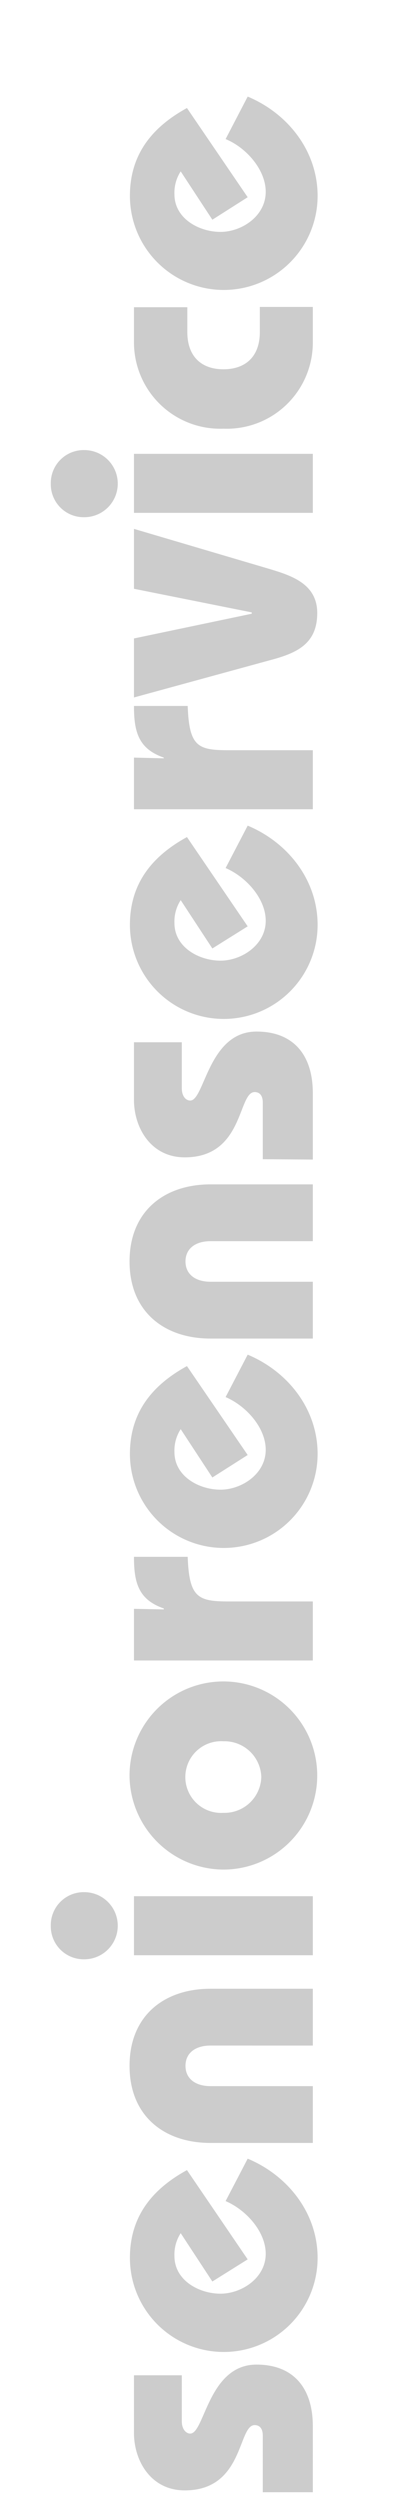 <svg xmlns="http://www.w3.org/2000/svg" viewBox="0 0 53.8 338.83"><defs><style>.a{fill:#ccc;}</style></defs><path class="a" d="M35.7,337.78v-7.7c0-.95-.45-1.4-1.1-1.4-2.3,0-1.45,8.85-9.5,8.85-4.6,0-6.9-4-6.9-7.8v-7.8h6.5v6.25c0,.95.5,1.65,1.15,1.65,1.95,0,2.45-9.35,9-9.35,4.95,0,7.65,3.1,7.65,8.35v8.95Z"/><path class="a" d="M33.65,306.22l-4.8,3-4.3-6.55a5.31,5.31,0,0,0-.85,3.1c0,3.3,3.35,5.1,6.25,5.1s6.15-2.15,6.15-5.4c0-3-2.65-5.95-5.45-7.15l3-5.75c5.5,2.3,9.5,7.4,9.5,13.45a12.75,12.75,0,0,1-25.5,0c0-5.6,3-9.3,7.75-11.9Z"/><path class="a" d="M42.5,290.44H28.6c-6.3,0-11-3.65-11-10.45s4.7-10.45,11-10.45H42.5v7.7H28.6c-2.1,0-3.4,1.05-3.4,2.75s1.3,2.75,3.4,2.75H42.5Z"/><path class="a" d="M6.9,261a4.47,4.47,0,0,1,4.55-4.55,4.55,4.55,0,0,1,0,9.1A4.47,4.47,0,0,1,6.9,261Zm35.6-4v8H18.2v-8Z"/><path class="a" d="M17.6,240.84a12.75,12.75,0,1,1,12.75,12.55A12.83,12.83,0,0,1,17.6,240.84Zm17.9,0A5,5,0,0,0,30.35,236a4.86,4.86,0,1,0,0,9.7A5,5,0,0,0,35.5,240.84Z"/><path class="a" d="M22.25,218.13V218c-3.45-1.2-4.05-3.5-4.05-7h7.3c.2,5.55,1.4,6.05,5.6,6.05H42.5v8H18.2v-7Z"/><path class="a" d="M33.65,197.2l-4.8,3.05-4.3-6.55a5.31,5.31,0,0,0-.85,3.1c0,3.3,3.35,5.1,6.25,5.1s6.15-2.15,6.15-5.4c0-3-2.65-5.95-5.45-7.15l3-5.75c5.5,2.3,9.5,7.4,9.5,13.45a12.75,12.75,0,0,1-25.5,0c0-5.6,3-9.3,7.75-11.9Z"/><path class="a" d="M42.5,181.42H28.6c-6.3,0-11-3.65-11-10.45s4.7-10.45,11-10.45H42.5v7.7H28.6c-2.1,0-3.4,1.05-3.4,2.75s1.3,2.75,3.4,2.75H42.5Z"/><path class="a" d="M35.7,157.11v-7.7c0-.95-.45-1.4-1.1-1.4-2.3,0-1.45,8.85-9.5,8.85-4.6,0-6.9-4-6.9-7.8v-7.8h6.5v6.25c0,1,.5,1.65,1.15,1.65,1.95,0,2.45-9.35,9-9.35,4.95,0,7.65,3.1,7.65,8.35v9Z"/><path class="a" d="M33.65,125.55l-4.8,3-4.3-6.55a5.31,5.31,0,0,0-.85,3.1c0,3.3,3.35,5.1,6.25,5.1s6.15-2.15,6.15-5.4c0-3-2.65-5.95-5.45-7.15l3-5.75c5.5,2.3,9.5,7.4,9.5,13.45a12.75,12.75,0,0,1-25.5,0c0-5.6,3-9.3,7.75-11.9Z"/><path class="a" d="M22.25,102.78v-.1c-3.45-1.2-4.05-3.5-4.05-7h7.3c.2,5.55,1.4,6,5.6,6H42.5v8H18.2v-7Z"/><path class="a" d="M18.2,71.68l18.3,5.4c3,.9,6.6,2,6.6,6,0,4.35-3,5.5-6.6,6.45l-18.3,5v-8l16-3.35V83l-16-3.2Z"/><path class="a" d="M6.9,65.51A4.47,4.47,0,0,1,11.45,61a4.55,4.55,0,1,1,0,9.1A4.47,4.47,0,0,1,6.9,65.51Zm35.6-4v8H18.2v-8Z"/><path class="a" d="M25.45,41.64V45c0,3.3,1.9,5.05,4.9,5.05S35.3,48.34,35.3,45v-3.4h7.2v4.8A11.68,11.68,0,0,1,30.35,58.1,11.71,11.71,0,0,1,18.2,46.44v-4.8Z"/><path class="a" d="M33.65,26.73l-4.8,3.05-4.3-6.55a5.29,5.29,0,0,0-.85,3.1c0,3.3,3.35,5.1,6.25,5.1S36.1,29.28,36.1,26c0-3-2.65-6-5.45-7.15l3-5.76c5.5,2.3,9.5,7.41,9.5,13.46a12.75,12.75,0,0,1-25.5,0c0-5.61,3-9.31,7.75-11.91Z"/></svg>